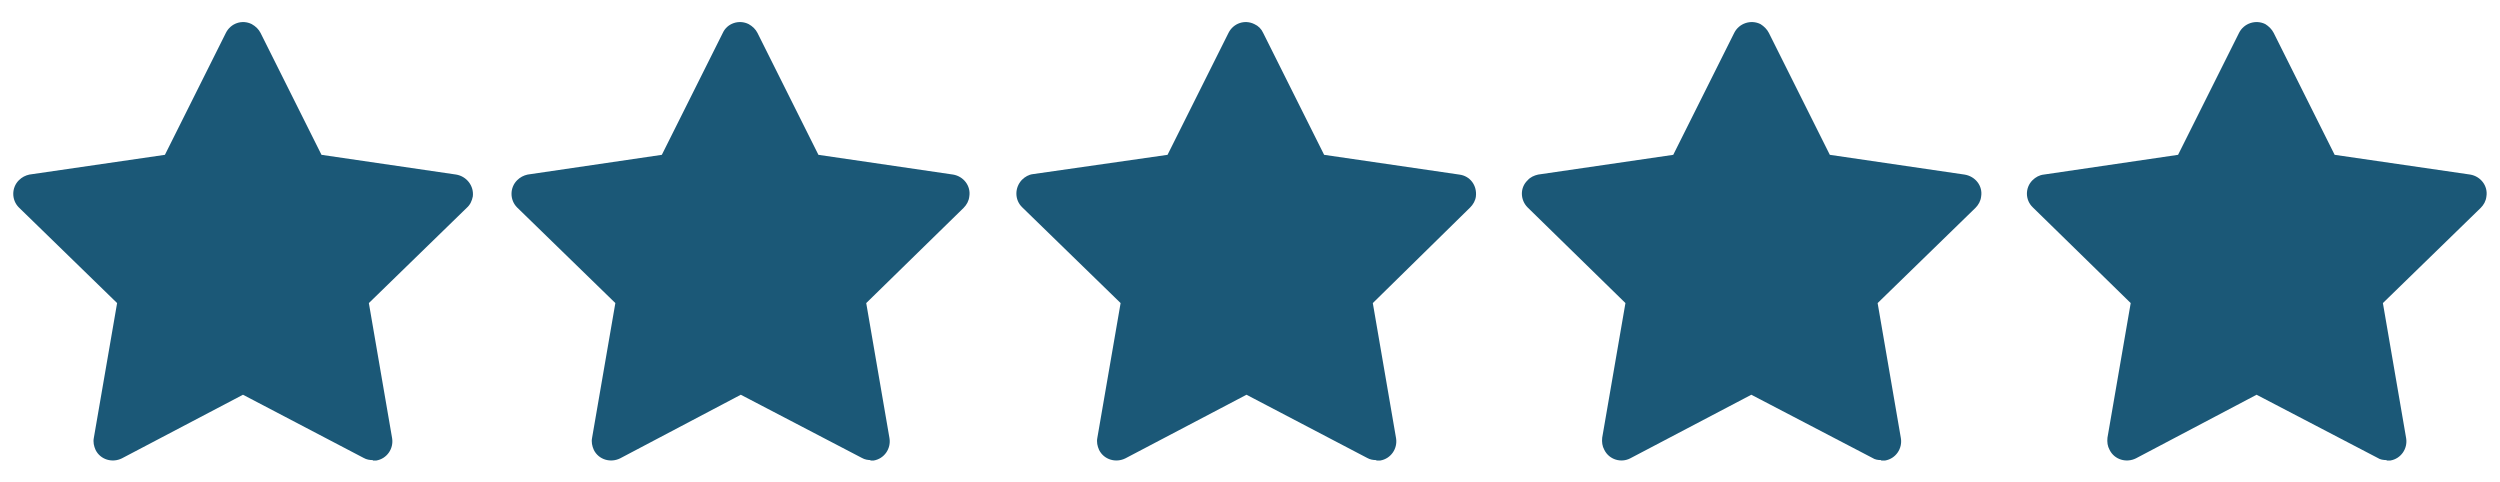 <?xml version="1.0" encoding="utf-8"?>
<!-- Generator: Adobe Illustrator 25.2.0, SVG Export Plug-In . SVG Version: 6.00 Build 0)  -->
<svg version="1.1" id="Layer_1" xmlns="http://www.w3.org/2000/svg" xmlns:xlink="http://www.w3.org/1999/xlink" x="0px" y="0px"
	 viewBox="0 0 57 11" style="enable-background:new 0 0 57 11;" xml:space="preserve">
<style type="text/css">
	.st0{fill:#1B5877;}
</style>
<g>
	<path class="st0" d="M56.69,4.48c0.04-0.24-0.13-0.46-0.37-0.5l-3.09-0.45l-1.39-2.78c-0.04-0.08-0.11-0.15-0.19-0.2
		c-0.22-0.11-0.49-0.02-0.6,0.2l-1.39,2.78L46.6,3.98c-0.1,0.01-0.19,0.06-0.26,0.13c-0.17,0.17-0.17,0.45,0.01,0.62l2.23,2.18
		l-0.53,3.07c-0.01,0.1,0,0.19,0.05,0.28c0.11,0.22,0.38,0.3,0.6,0.19L51.45,9l2.76,1.44c0.06,0.04,0.13,0.05,0.21,0.05l-0.01,0.01
		h0.08c0,0,0,0,0.01,0c0.24-0.04,0.4-0.27,0.36-0.51l-0.53-3.08l2.23-2.17C56.63,4.67,56.68,4.58,56.69,4.48z"/>
	<path class="st0" d="M44.79,3.98l-3.07-0.45l-1.39-2.78c-0.04-0.08-0.11-0.15-0.19-0.2c-0.22-0.11-0.49-0.02-0.6,0.2l-1.39,2.78
		l-3.08,0.45C34.98,4,34.89,4.04,34.83,4.11c-0.18,0.17-0.17,0.45,0,0.62l2.23,2.18l-0.53,3.07c-0.01,0.1,0,0.19,0.05,0.28
		c0.11,0.22,0.38,0.3,0.59,0.19L39.93,9l2.76,1.44c0.06,0.04,0.13,0.05,0.2,0.05v0.01h0.08c0,0,0,0,0.01,0
		c0.24-0.04,0.4-0.27,0.36-0.51l-0.53-3.08l2.23-2.17c0.07-0.07,0.12-0.16,0.13-0.26C45.21,4.24,45.04,4.02,44.79,3.98z"/>
	<path class="st0" d="M33.27,3.98l-3.08-0.45L28.8,0.75c-0.04-0.09-0.11-0.16-0.2-0.2c-0.22-0.11-0.48-0.02-0.59,0.2l-1.39,2.78
		l-3.07,0.44c-0.09,0.01-0.18,0.06-0.25,0.13c-0.17,0.18-0.17,0.46,0.01,0.63l2.24,2.18l-0.53,3.07c-0.02,0.1,0,0.19,0.04,0.28
		c0.11,0.22,0.38,0.3,0.6,0.19L28.42,9l2.75,1.44c0.07,0.04,0.14,0.05,0.21,0.05v0.01h0.08c0,0,0,0,0.01,0
		c0.24-0.04,0.4-0.27,0.36-0.51L31.3,6.91l2.22-2.18c0.07-0.07,0.12-0.16,0.13-0.25C33.68,4.23,33.52,4.01,33.27,3.98z"/>
	<path class="st0" d="M21.73,3.98l-3.07-0.45l-1.39-2.78c-0.04-0.08-0.11-0.15-0.2-0.2c-0.22-0.11-0.49-0.02-0.59,0.2l-1.39,2.78
		l-3.06,0.45C11.94,4,11.86,4.04,11.79,4.11c-0.17,0.17-0.17,0.45,0,0.62l2.24,2.18L13.5,9.98c-0.02,0.1,0,0.19,0.04,0.28
		c0.11,0.22,0.38,0.3,0.6,0.19L16.89,9l2.76,1.44c0.07,0.04,0.14,0.05,0.21,0.05l-0.03,0.01h0.09c0.24-0.04,0.4-0.27,0.36-0.51
		l-0.53-3.08l2.22-2.17c0.07-0.07,0.12-0.16,0.13-0.26C22.14,4.24,21.97,4.02,21.73,3.98z"/>
	<path class="st0" d="M10.4,3.98L7.33,3.53L5.94,0.75C5.9,0.67,5.83,0.6,5.74,0.55c-0.22-0.11-0.48-0.02-0.59,0.2L3.76,3.53
		L0.67,3.98C0.58,4,0.5,4.04,0.43,4.11c-0.17,0.17-0.17,0.45,0,0.62l2.24,2.18L2.14,9.98c-0.02,0.1,0,0.19,0.04,0.28
		c0.11,0.22,0.38,0.3,0.6,0.19L5.54,9l2.75,1.44c0.07,0.04,0.14,0.05,0.21,0.05v0.01h0.07c0.01,0,0.01,0,0.01,0
		c0.24-0.04,0.4-0.27,0.36-0.51L8.41,6.91l2.23-2.17c0.08-0.07,0.12-0.16,0.14-0.26C10.81,4.24,10.64,4.02,10.4,3.98z"/>
</g>
</svg>
